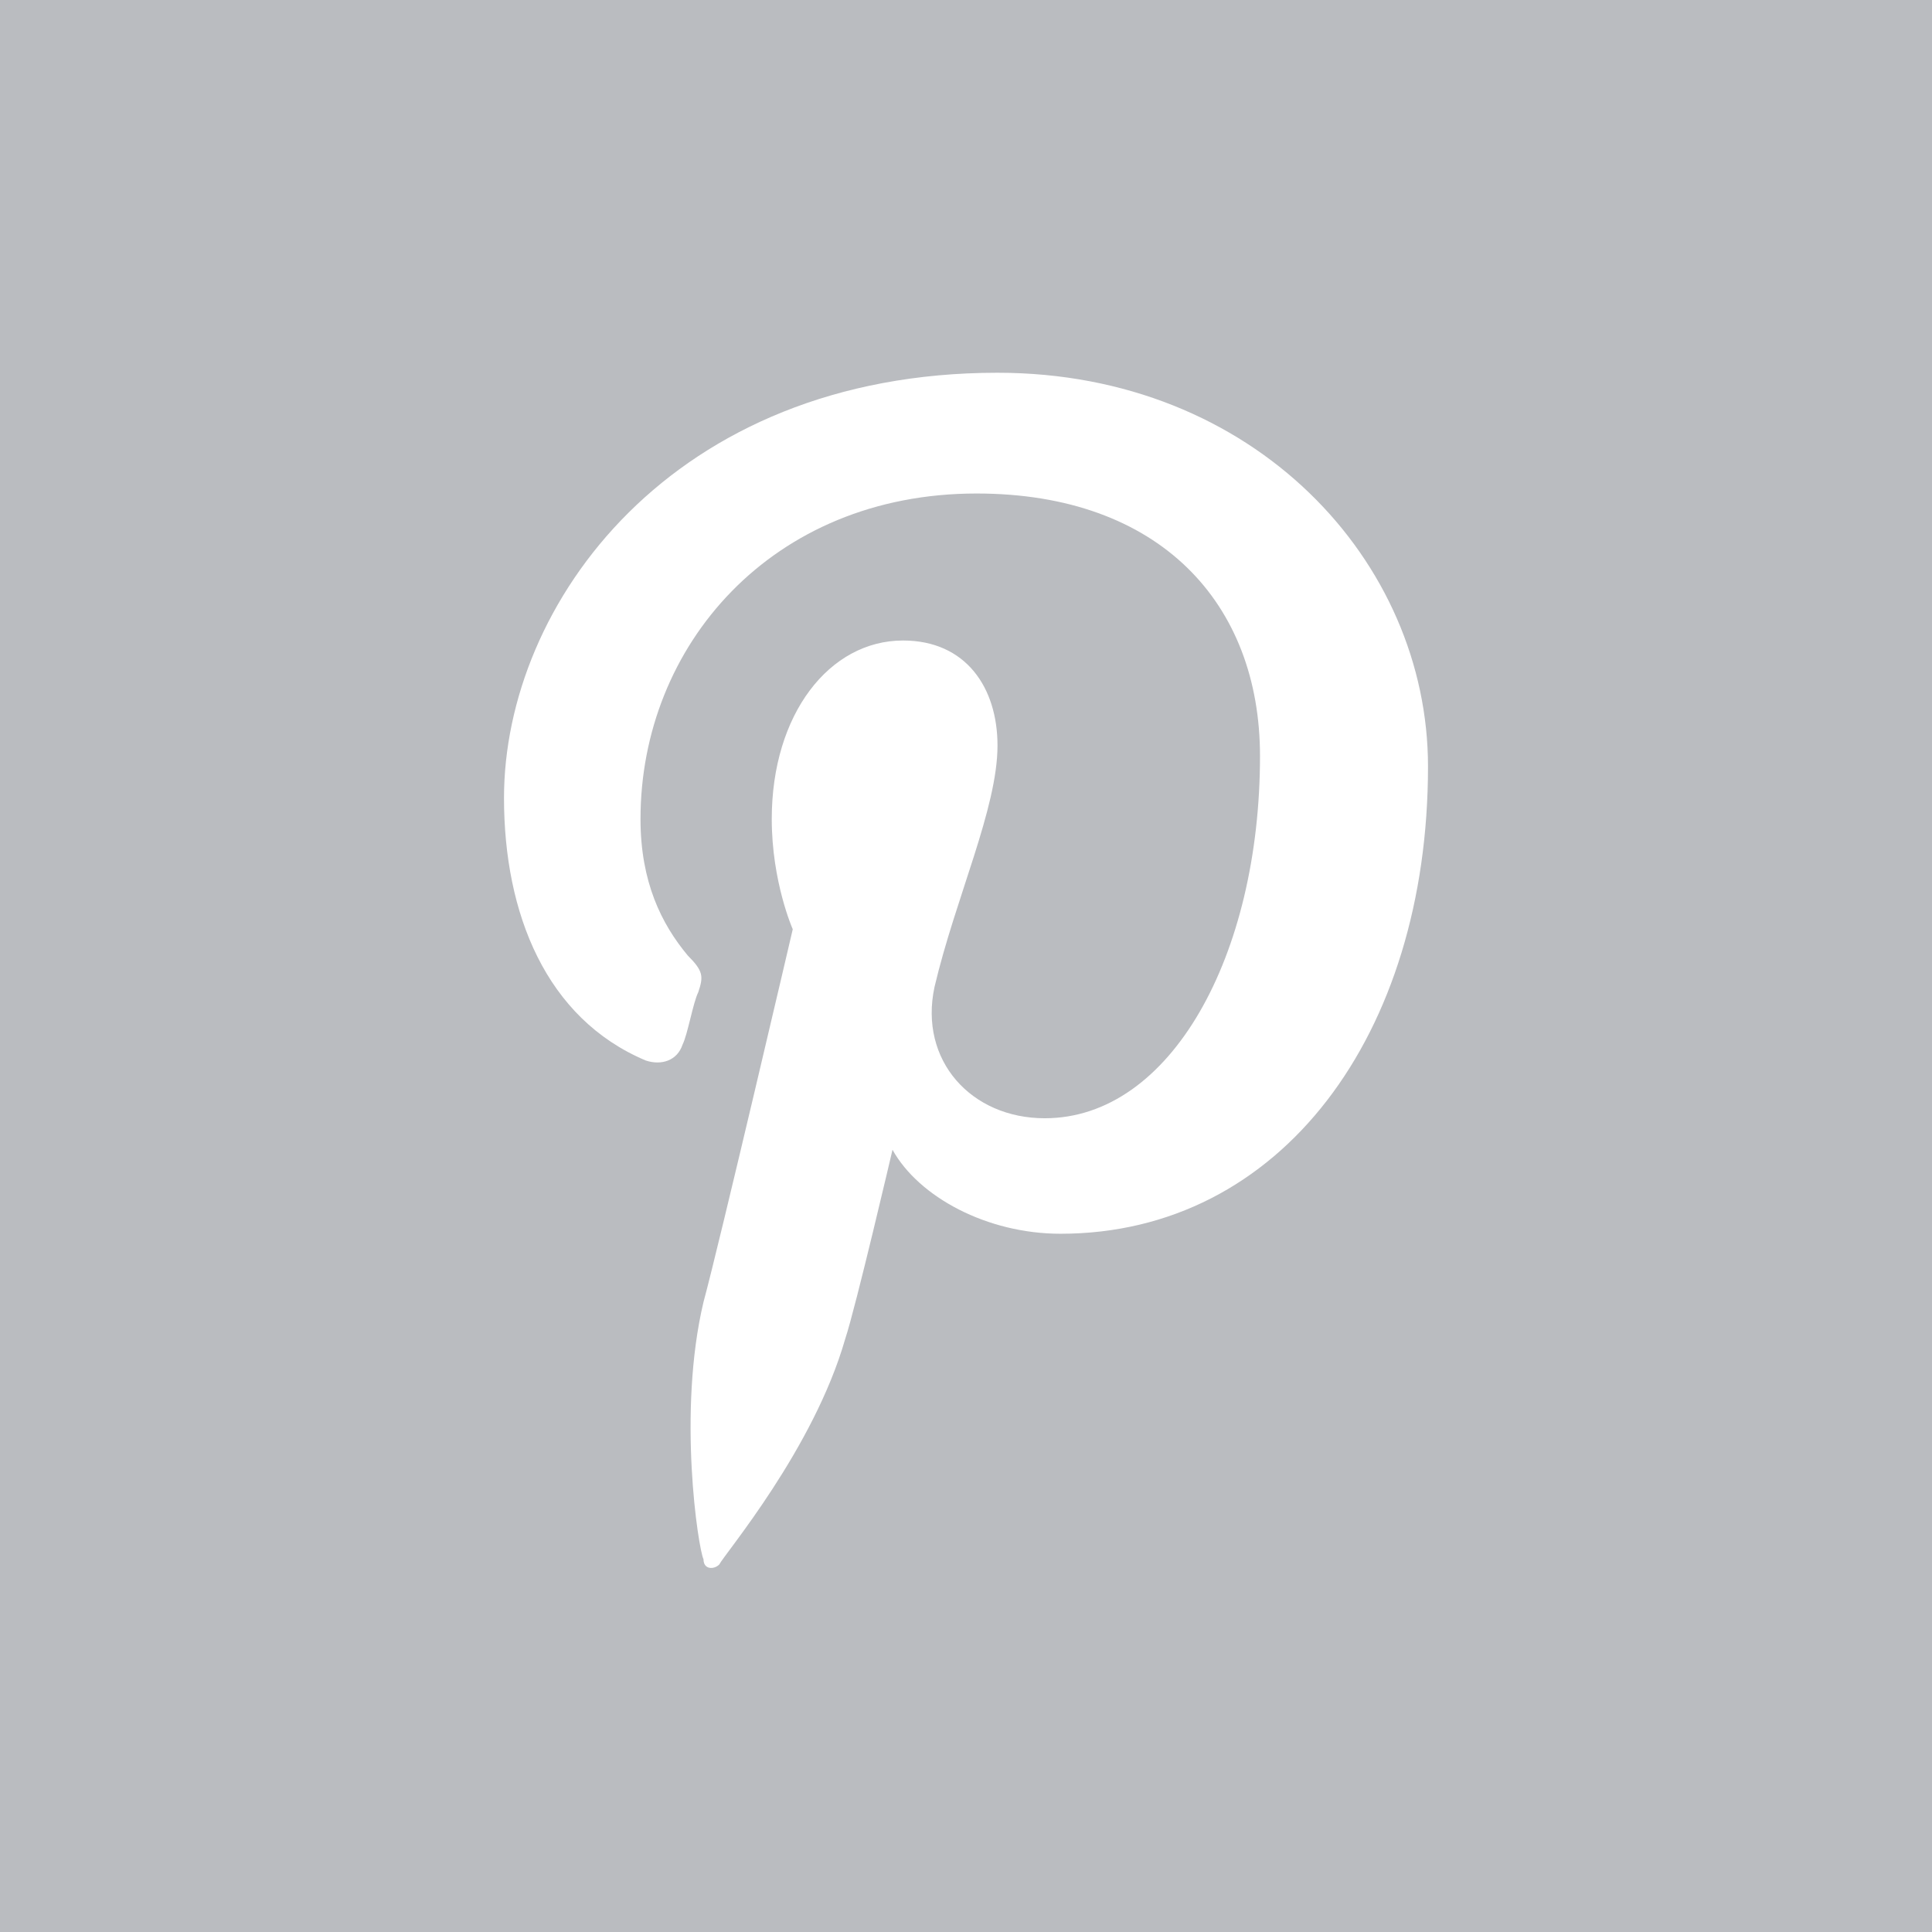 <?xml version="1.0" encoding="UTF-8"?> <!-- Generator: Adobe Illustrator 19.0.0, SVG Export Plug-In . SVG Version: 6.00 Build 0) --> <svg xmlns="http://www.w3.org/2000/svg" xmlns:xlink="http://www.w3.org/1999/xlink" version="1.1" id="Layer_1" x="0px" y="0px" viewBox="-407 407.6 36.8 36.8" style="enable-background:new -407 407.6 36.8 36.8;" xml:space="preserve"> <style type="text/css"> .st0{fill:#BABCC0;} .st1{fill:#FFFFFF;} </style> <rect id="XMLID_1_" x="-407" y="407.6" class="st0" width="36.8" height="36.8"></rect> <g id="XMLID_2_"> <g> <path id="XMLID_3_" class="st1" d="M-397.4,422.8c0,2.2,0.8,4.2,2.7,5c0.3,0.1,0.6,0,0.7-0.3c0.1-0.2,0.2-0.8,0.3-1 c0.1-0.3,0.1-0.4-0.2-0.7c-0.5-0.6-0.9-1.4-0.9-2.6c0-3.3,2.5-6.2,6.4-6.2c3.5,0,5.4,2.1,5.4,5c0,3.8-1.7,6.9-4.1,6.9 c-1.4,0-2.4-1.1-2.1-2.5c0.4-1.7,1.2-3.4,1.2-4.6c0-1.1-0.6-2-1.8-2c-1.4,0-2.5,1.4-2.5,3.4c0,1.2,0.4,2.1,0.4,2.1s-1.4,6-1.7,7.1 c-0.5,2.1-0.1,4.7,0,4.9c0,0.2,0.2,0.2,0.3,0.1c0.1-0.2,1.8-2.2,2.4-4.3c0.2-0.6,0.9-3.6,0.9-3.6c0.5,0.9,1.8,1.6,3.2,1.6 c4.2,0,7-3.8,7-8.9c0-3.9-3.3-7.5-8.2-7.5C-394.2,414.7-397.4,419.1-397.4,422.8"></path> </g> </g> </svg> 